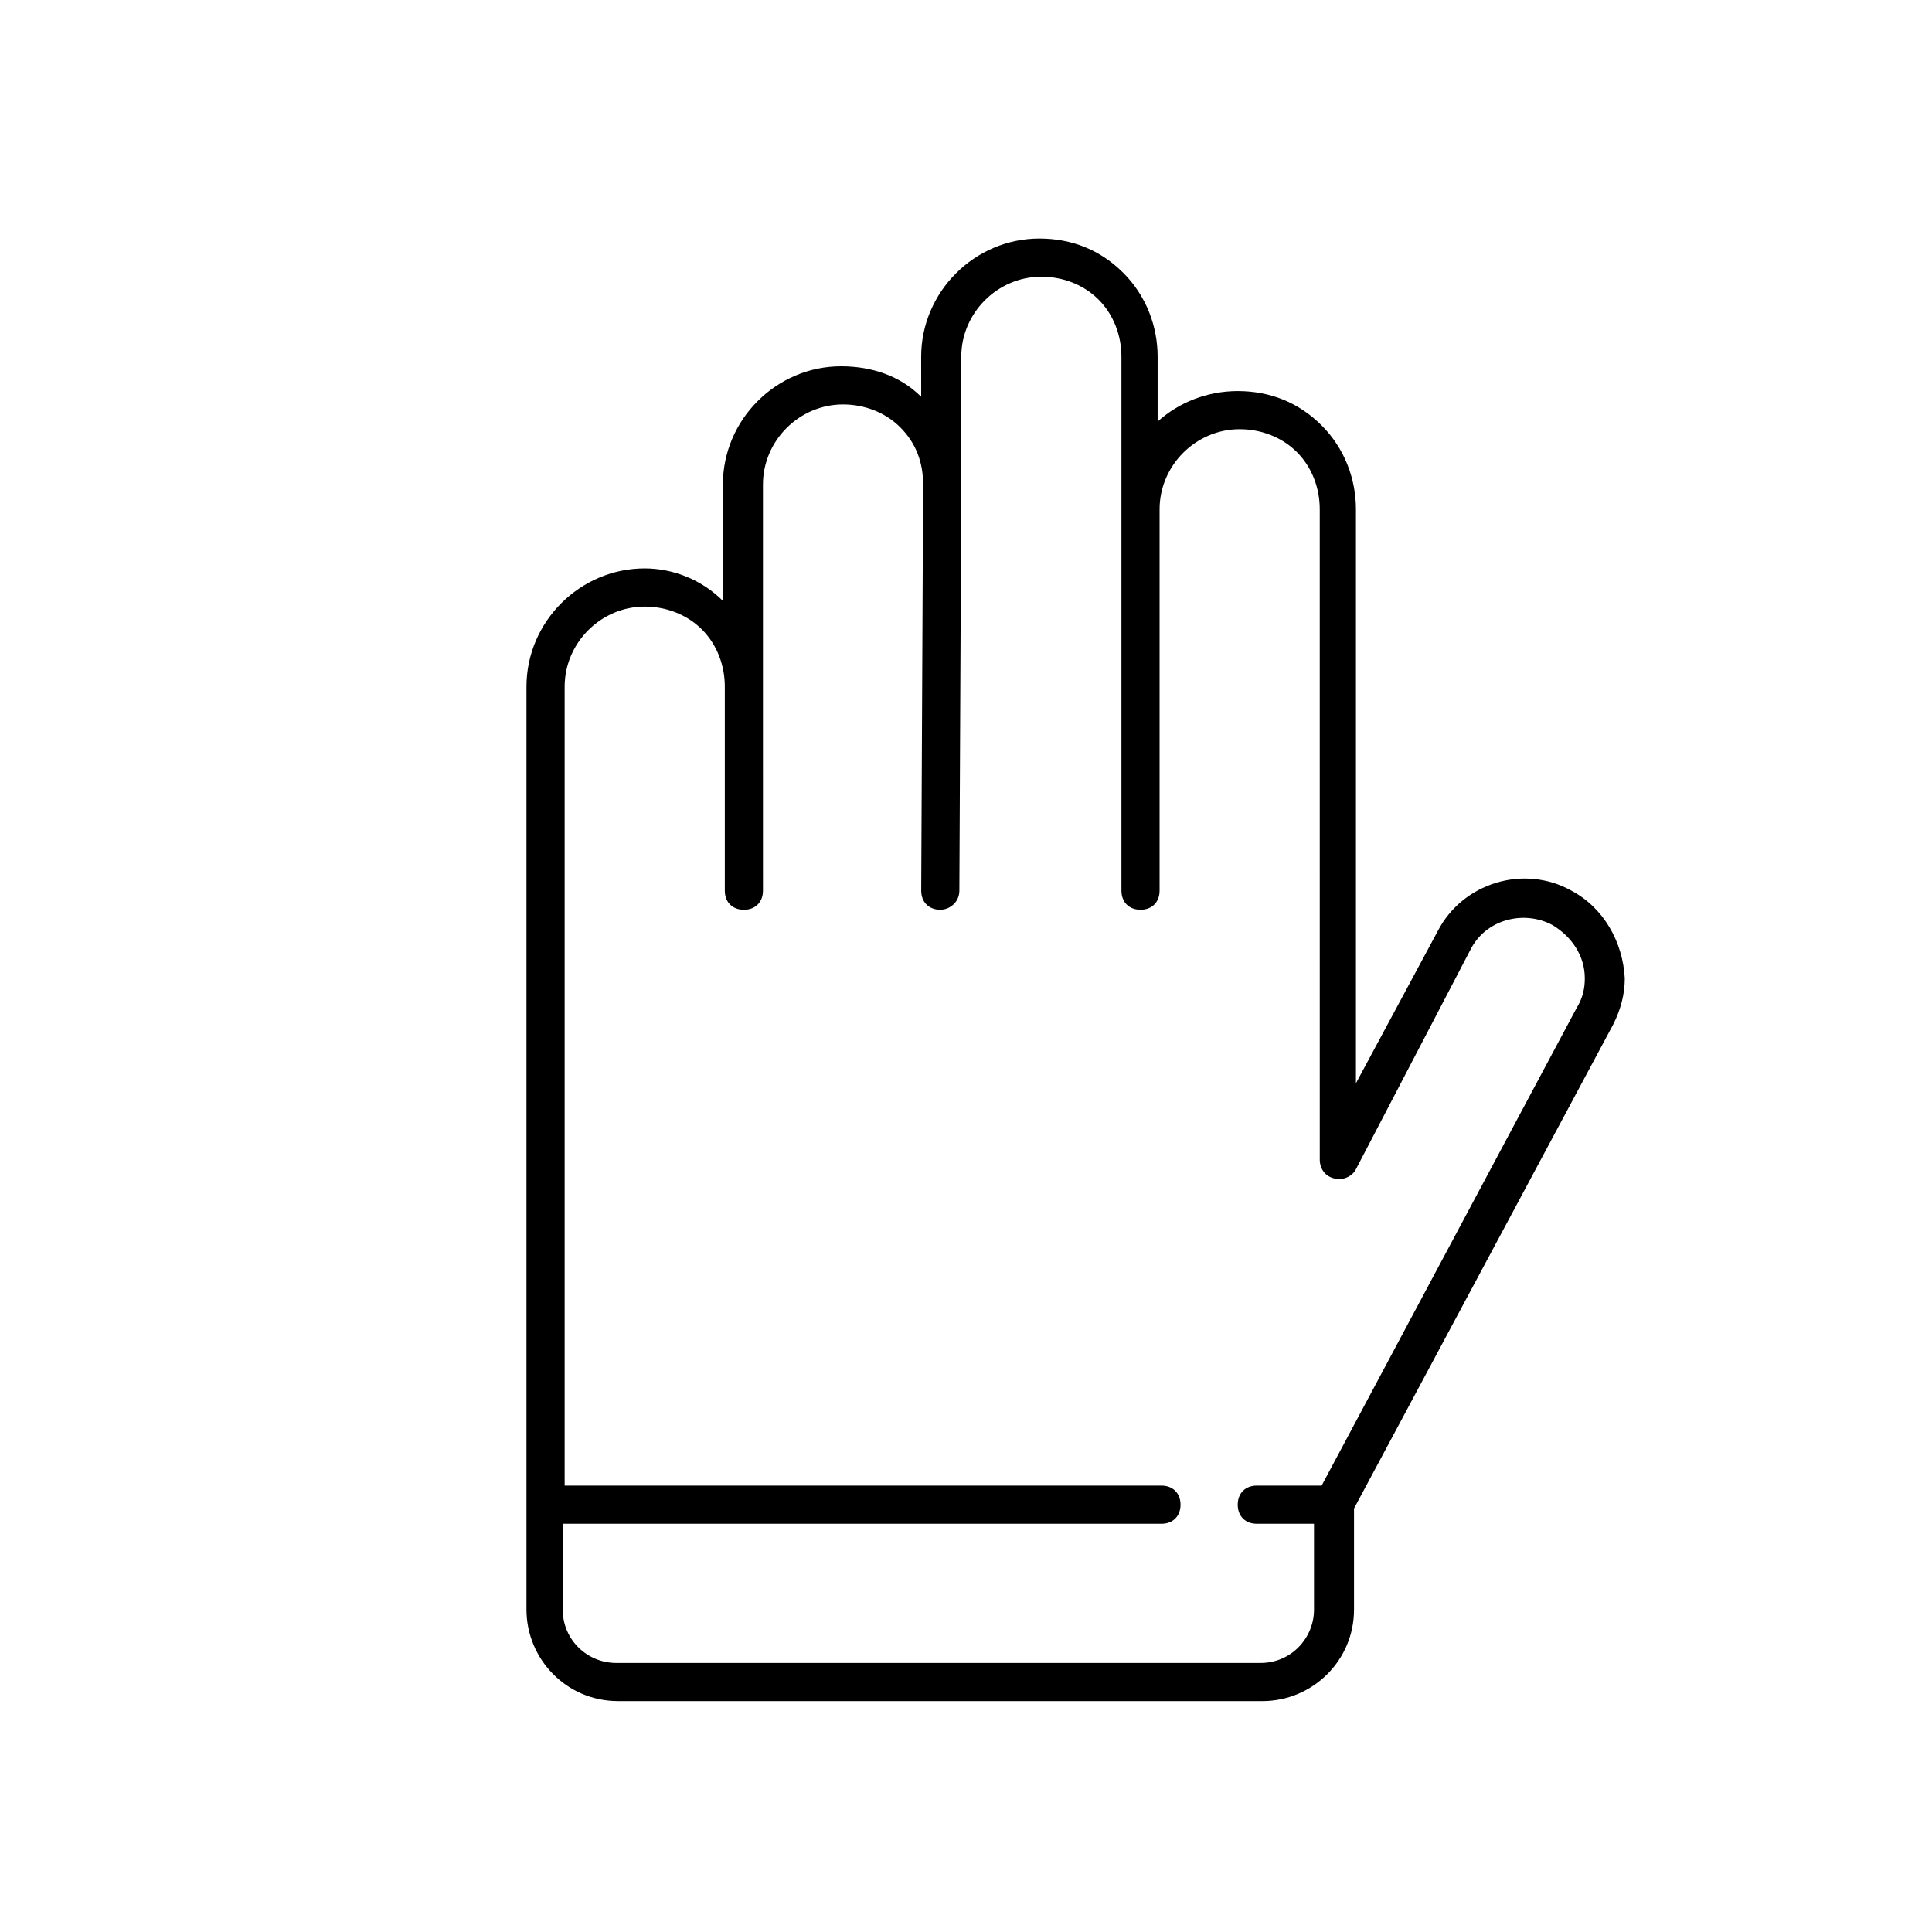 <?xml version="1.0" encoding="UTF-8"?>
<!-- Uploaded to: SVG Repo, www.svgrepo.com, Generator: SVG Repo Mixer Tools -->
<svg fill="#000000" width="800px" height="800px" version="1.1" viewBox="144 144 512 512" xmlns="http://www.w3.org/2000/svg">
 <path d="m560.44 380.04c-12.633-7.074-28.805-2.019-35.371 10.613l-21.73 40.422v-152.1c0-8.086-3.031-16.172-9.098-22.234-6.062-6.062-13.645-9.098-22.234-9.098-8.086 0-15.664 3.031-21.223 8.086v-17.18c0-8.086-3.031-16.172-9.098-22.234-6.062-6.062-13.645-9.098-22.234-9.098-17.18 0-31.332 14.148-31.332 31.332l0.008 10.613c-5.559-5.559-13.137-8.086-21.223-8.086-17.18 0-31.332 14.148-31.332 31.332v30.824c-5.559-5.559-13.141-8.594-20.719-8.594-17.18 0-31.332 14.148-31.332 31.332v244.58c0 13.137 10.613 24.254 24.254 24.254h170.8c13.137 0 24.254-10.613 24.254-24.254v-26.781l68.723-128.35c2.019-4.043 3.031-8.086 3.031-12.129-0.5-9.602-5.551-18.699-14.145-23.246zm1.52 30.824-67.715 126.84h-17.18c-3.031 0-5.055 2.019-5.055 5.055 0 3.031 2.019 5.055 5.055 5.055h15.16v22.738c0 7.578-6.062 14.148-14.148 14.148h-170.8c-7.578 0-14.148-6.062-14.148-14.148v-22.738h158.67c3.031 0 5.055-2.019 5.055-5.055 0-3.031-2.019-5.055-5.055-5.055h-158.16v-211.73c0-11.621 9.602-21.223 21.223-21.223 5.559 0 11.117 2.019 15.16 6.062 4.043 4.043 6.062 9.602 6.062 15.16v54.07c0 3.031 2.019 5.055 5.055 5.055 3.031 0 5.055-2.019 5.055-5.055l-0.004-54.07v-53.566c0-11.621 9.602-21.223 21.223-21.223 5.559 0 11.117 2.019 15.16 6.062 4.043 4.043 6.062 9.098 6.062 15.16l-0.504 107.63c0 3.031 2.019 5.055 5.055 5.055 2.527 0 5.055-2.019 5.055-5.055l0.504-107.63v-33.855c0-11.621 9.602-21.223 21.223-21.223 5.559 0 11.117 2.019 15.16 6.062 4.043 4.043 6.062 9.602 6.062 15.16v141.49c0 3.031 2.019 5.055 5.055 5.055 3.031 0 5.055-2.019 5.055-5.055v-101.07c0-11.621 9.602-21.223 21.223-21.223 5.559 0 11.117 2.019 15.16 6.062s6.062 9.602 6.062 15.16l0.004 172.32c0 2.527 1.516 4.547 4.043 5.055 2.019 0.504 4.547-0.504 5.559-2.527l30.316-58.113c4.043-8.086 14.148-10.613 21.73-6.57 5.055 3.031 8.59 8.086 8.59 14.148 0 2.527-0.504 5.055-2.019 7.582z"/>
</svg>